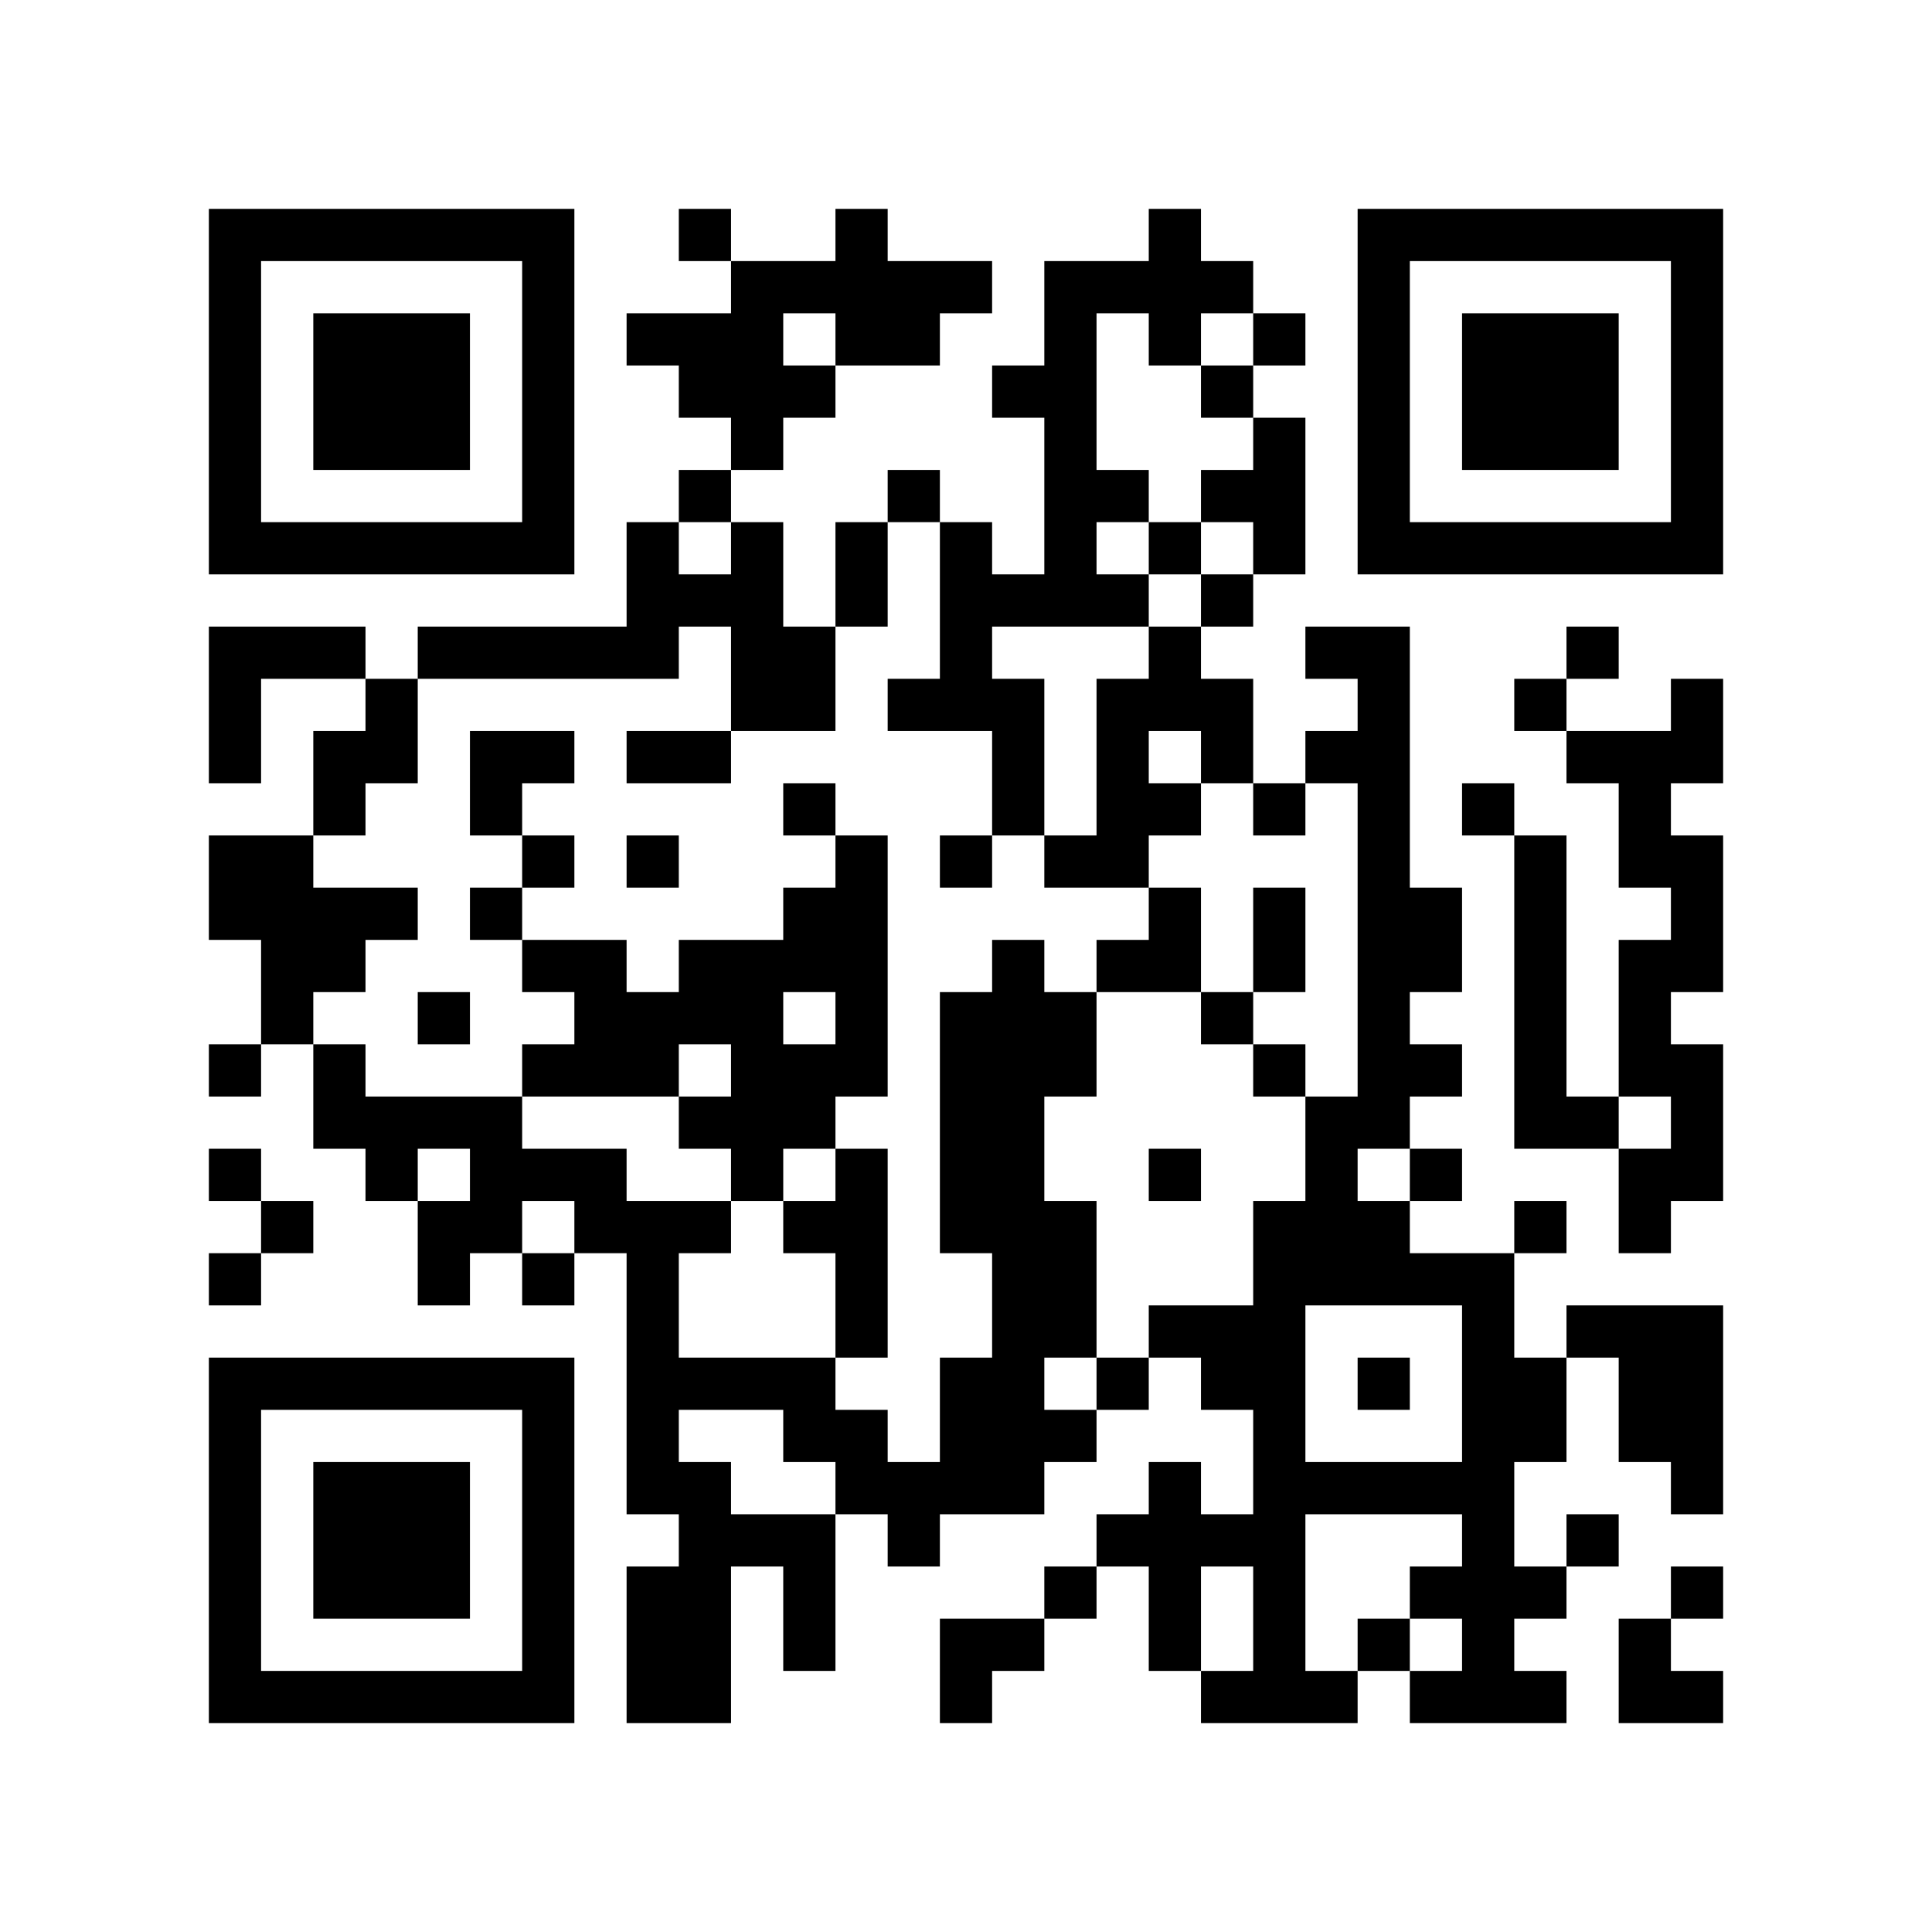 <?xml version="1.0" encoding="UTF-8" standalone="yes"?>
<!-- Created with qrencode 4.1.1 (https://fukuchi.org/works/qrencode/index.html) -->
<svg width="3.92cm" height="3.92cm" viewBox="0 0 37 37" preserveAspectRatio="none" version="1.1" xmlns="http://www.w3.org/2000/svg">
	<g id="QRcode">
		<rect x="0" y="0" width="37" height="37" fill="#ffffff"/>
		<path style="stroke:#000000" transform="translate(4,4.5)" d="M0,0h1M1,0h1M2,0h1M3,0h1M4,0h1M5,0h1M6,0h1M9,0h1M12,0h1M18,0h1M22,0h1M23,0h1M24,0h1M25,0h1M26,0h1M27,0h1M28,0h1M0,1h1M6,1h1M10,1h1M11,1h1M12,1h1M13,1h1M14,1h1M16,1h1M17,1h1M18,1h1M19,1h1M22,1h1M28,1h1M0,2h1M2,2h1M3,2h1M4,2h1M6,2h1M8,2h1M9,2h1M10,2h1M12,2h1M13,2h1M16,2h1M18,2h1M20,2h1M22,2h1M24,2h1M25,2h1M26,2h1M28,2h1M0,3h1M2,3h1M3,3h1M4,3h1M6,3h1M9,3h1M10,3h1M11,3h1M15,3h1M16,3h1M19,3h1M22,3h1M24,3h1M25,3h1M26,3h1M28,3h1M0,4h1M2,4h1M3,4h1M4,4h1M6,4h1M10,4h1M16,4h1M20,4h1M22,4h1M24,4h1M25,4h1M26,4h1M28,4h1M0,5h1M6,5h1M9,5h1M13,5h1M16,5h1M17,5h1M19,5h1M20,5h1M22,5h1M28,5h1M0,6h1M1,6h1M2,6h1M3,6h1M4,6h1M5,6h1M6,6h1M8,6h1M10,6h1M12,6h1M14,6h1M16,6h1M18,6h1M20,6h1M22,6h1M23,6h1M24,6h1M25,6h1M26,6h1M27,6h1M28,6h1M8,7h1M9,7h1M10,7h1M12,7h1M14,7h1M15,7h1M16,7h1M17,7h1M19,7h1M0,8h1M1,8h1M2,8h1M4,8h1M5,8h1M6,8h1M7,8h1M8,8h1M10,8h1M11,8h1M14,8h1M18,8h1M21,8h1M22,8h1M26,8h1M0,9h1M3,9h1M10,9h1M11,9h1M13,9h1M14,9h1M15,9h1M17,9h1M18,9h1M19,9h1M22,9h1M25,9h1M28,9h1M0,10h1M2,10h1M3,10h1M5,10h1M6,10h1M8,10h1M9,10h1M15,10h1M17,10h1M19,10h1M21,10h1M22,10h1M26,10h1M27,10h1M28,10h1M2,11h1M5,11h1M11,11h1M15,11h1M17,11h1M18,11h1M20,11h1M22,11h1M24,11h1M27,11h1M0,12h1M1,12h1M6,12h1M8,12h1M12,12h1M14,12h1M16,12h1M17,12h1M22,12h1M25,12h1M27,12h1M28,12h1M0,13h1M1,13h1M2,13h1M3,13h1M5,13h1M11,13h1M12,13h1M18,13h1M20,13h1M22,13h1M23,13h1M25,13h1M28,13h1M1,14h1M2,14h1M6,14h1M7,14h1M9,14h1M10,14h1M11,14h1M12,14h1M15,14h1M17,14h1M18,14h1M20,14h1M22,14h1M23,14h1M25,14h1M27,14h1M28,14h1M1,15h1M4,15h1M7,15h1M8,15h1M9,15h1M10,15h1M12,15h1M14,15h1M15,15h1M16,15h1M19,15h1M22,15h1M25,15h1M27,15h1M0,16h1M2,16h1M6,16h1M7,16h1M8,16h1M10,16h1M11,16h1M12,16h1M14,16h1M15,16h1M16,16h1M20,16h1M22,16h1M23,16h1M25,16h1M27,16h1M28,16h1M2,17h1M3,17h1M4,17h1M5,17h1M9,17h1M10,17h1M11,17h1M14,17h1M15,17h1M21,17h1M22,17h1M25,17h1M26,17h1M28,17h1M0,18h1M3,18h1M5,18h1M6,18h1M7,18h1M10,18h1M12,18h1M14,18h1M15,18h1M18,18h1M21,18h1M23,18h1M27,18h1M28,18h1M1,19h1M4,19h1M5,19h1M7,19h1M8,19h1M9,19h1M11,19h1M12,19h1M14,19h1M15,19h1M16,19h1M20,19h1M21,19h1M22,19h1M25,19h1M27,19h1M0,20h1M4,20h1M6,20h1M8,20h1M12,20h1M15,20h1M16,20h1M20,20h1M21,20h1M22,20h1M23,20h1M24,20h1M8,21h1M12,21h1M15,21h1M16,21h1M18,21h1M19,21h1M20,21h1M24,21h1M26,21h1M27,21h1M28,21h1M0,22h1M1,22h1M2,22h1M3,22h1M4,22h1M5,22h1M6,22h1M8,22h1M9,22h1M10,22h1M11,22h1M14,22h1M15,22h1M17,22h1M19,22h1M20,22h1M22,22h1M24,22h1M25,22h1M27,22h1M28,22h1M0,23h1M6,23h1M8,23h1M11,23h1M12,23h1M14,23h1M15,23h1M16,23h1M20,23h1M24,23h1M25,23h1M27,23h1M28,23h1M0,24h1M2,24h1M3,24h1M4,24h1M6,24h1M8,24h1M9,24h1M12,24h1M13,24h1M14,24h1M15,24h1M18,24h1M20,24h1M21,24h1M22,24h1M23,24h1M24,24h1M28,24h1M0,25h1M2,25h1M3,25h1M4,25h1M6,25h1M9,25h1M10,25h1M11,25h1M13,25h1M17,25h1M18,25h1M19,25h1M20,25h1M24,25h1M26,25h1M0,26h1M2,26h1M3,26h1M4,26h1M6,26h1M8,26h1M9,26h1M11,26h1M16,26h1M18,26h1M20,26h1M23,26h1M24,26h1M25,26h1M28,26h1M0,27h1M6,27h1M8,27h1M9,27h1M11,27h1M14,27h1M15,27h1M18,27h1M20,27h1M22,27h1M24,27h1M27,27h1M0,28h1M1,28h1M2,28h1M3,28h1M4,28h1M5,28h1M6,28h1M8,28h1M9,28h1M14,28h1M19,28h1M20,28h1M21,28h1M23,28h1M24,28h1M25,28h1M27,28h1M28,28h1"/>
	</g>
</svg>
